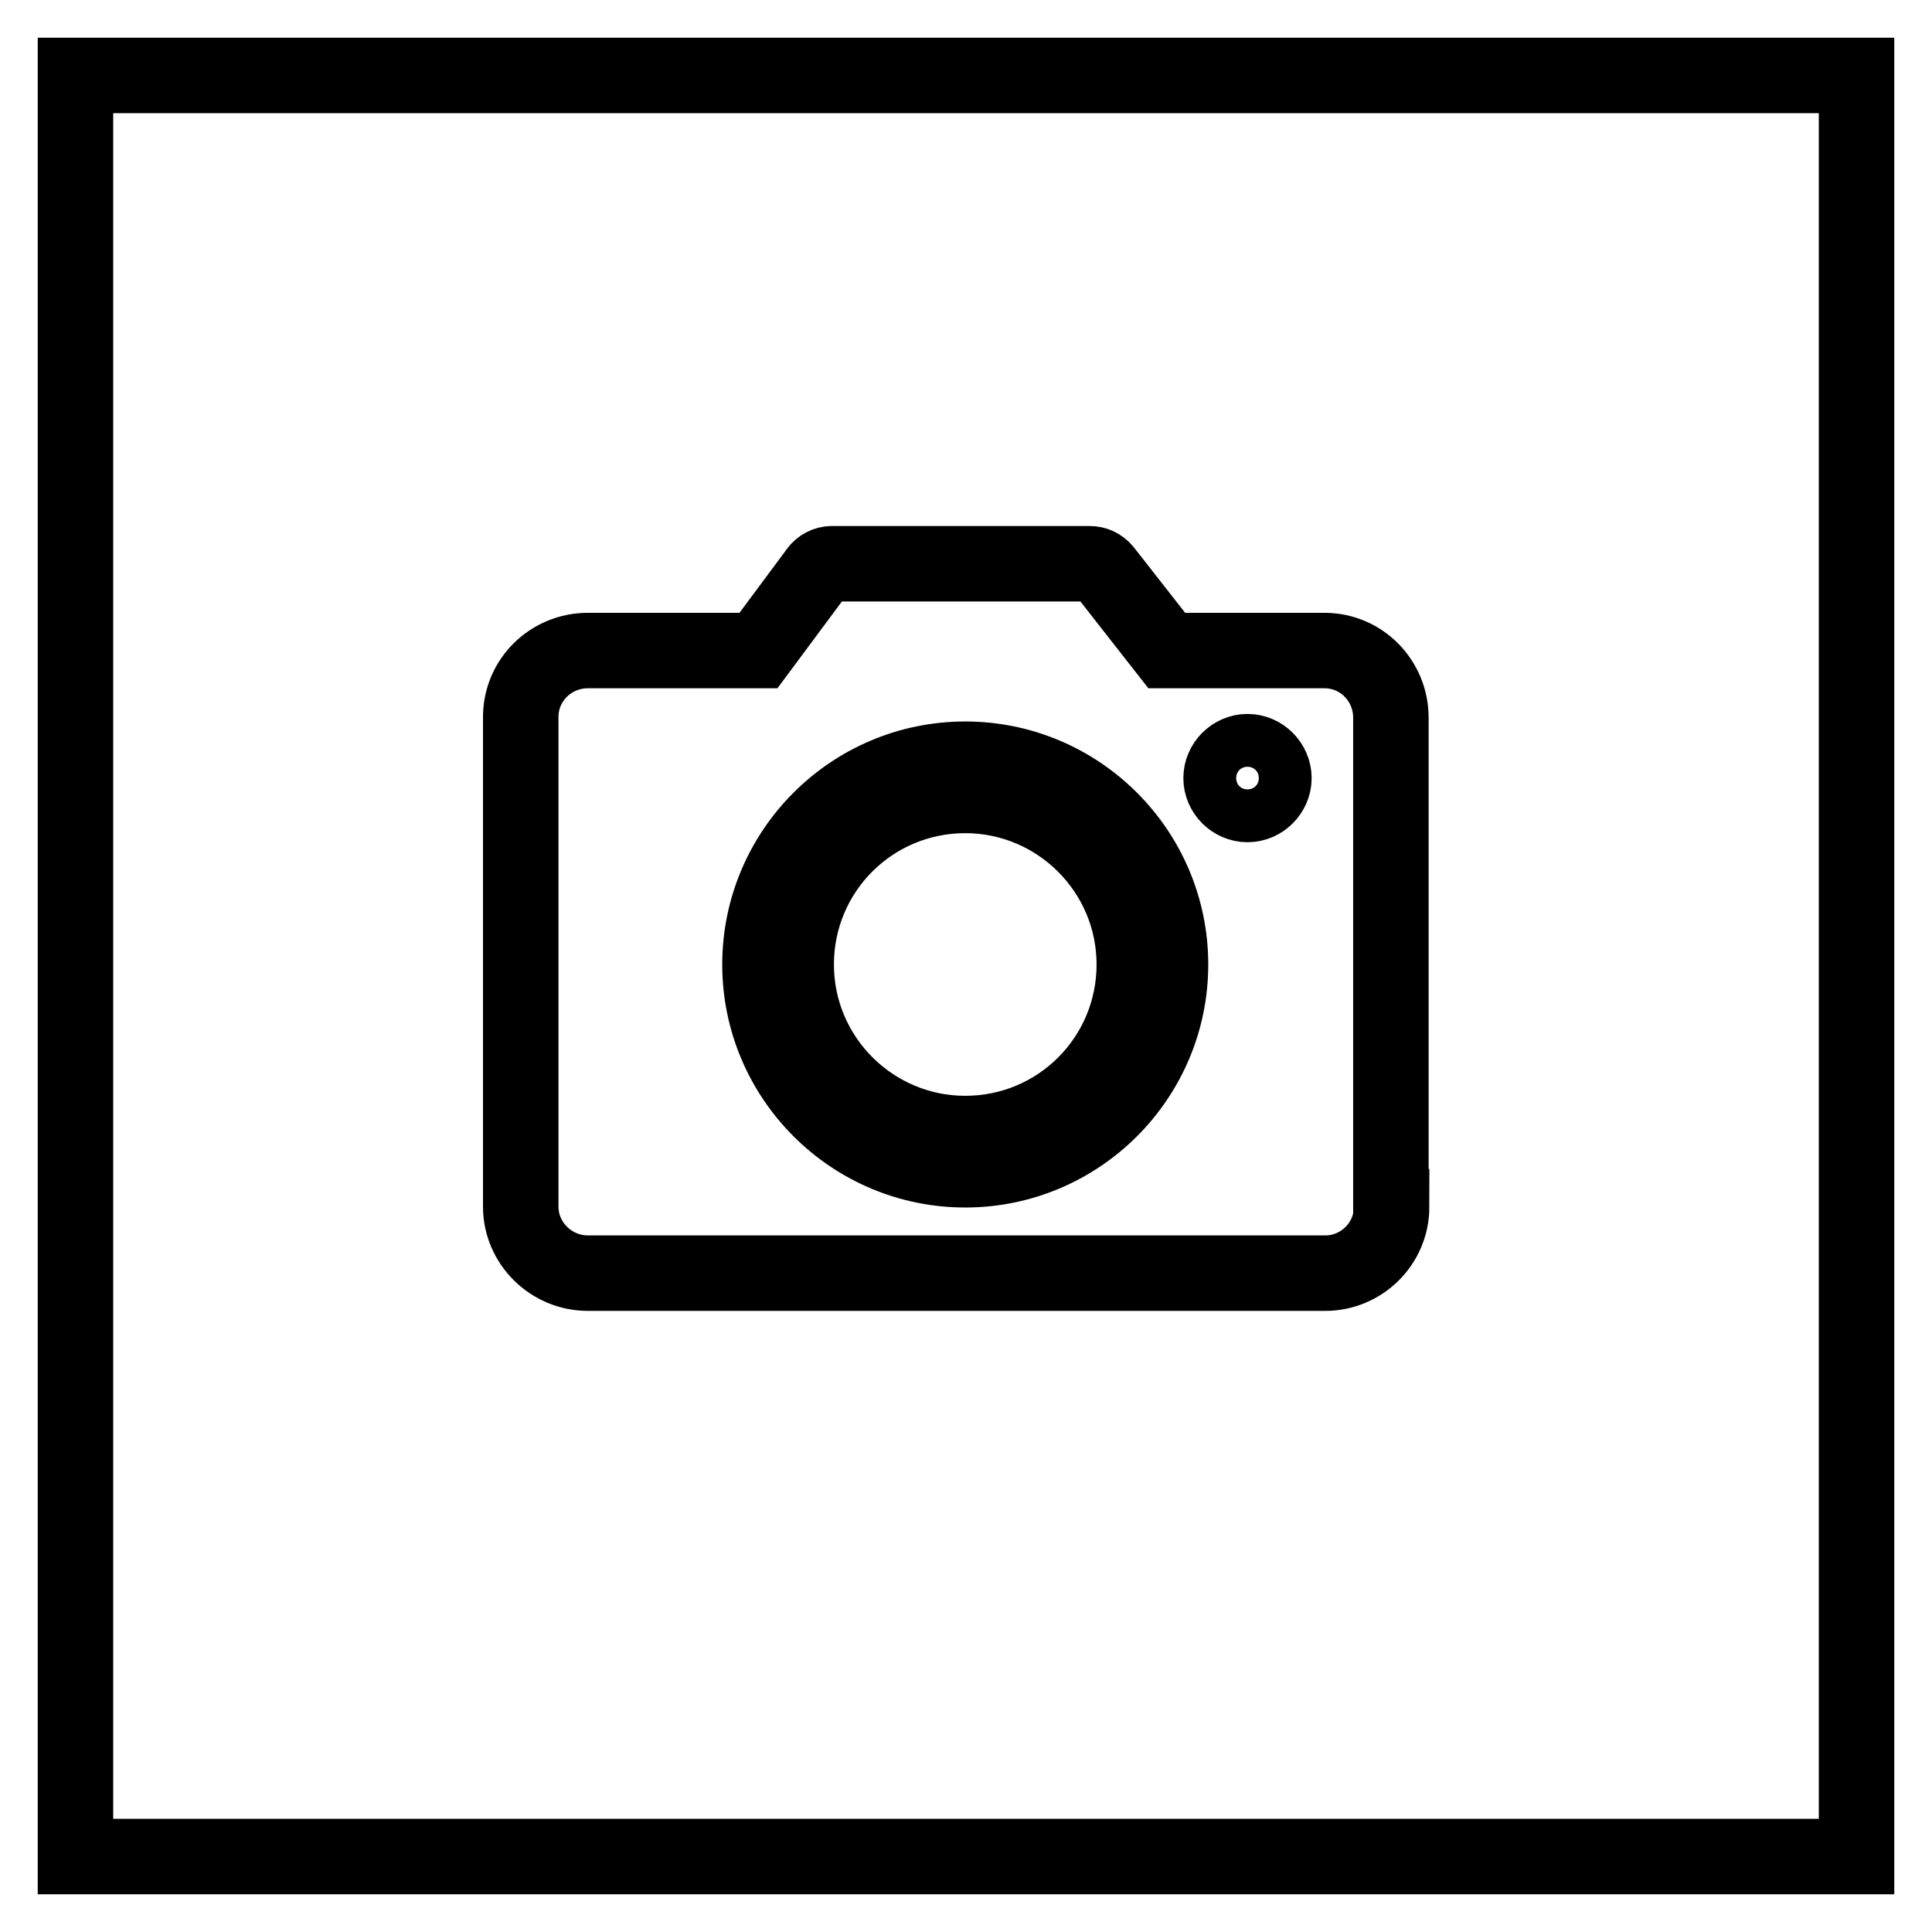 <?xml version="1.0" encoding="utf-8"?>
<!-- Svg Vector Icons : http://www.onlinewebfonts.com/icon -->
<!DOCTYPE svg PUBLIC "-//W3C//DTD SVG 1.1//EN" "http://www.w3.org/Graphics/SVG/1.1/DTD/svg11.dtd">
<svg version="1.1" xmlns="http://www.w3.org/2000/svg" xmlns:xlink="http://www.w3.org/1999/xlink" x="0px" y="0px" viewBox="0 0 256 256" enable-background="new 0 0 256 256" xml:space="preserve">
<g> <path stroke-width="10" fill-opacity="0" stroke="#000000"  d="M127.9,100.6c-15,0-27.2,12.2-27.2,27.2s12.2,27.2,27.2,27.2s27.2-12.2,27.2-27.2S142.9,100.6,127.9,100.6z  M127.9,150.2c-12.3,0-22.4-10-22.4-22.4c0-12.4,10-22.4,22.4-22.4c12.3,0,22.4,10,22.4,22.4C150.3,140.2,140.3,150.2,127.9,150.2z  M10,10v236h236V10H10z M184.4,159.9c0,4.9-4,8.8-8.8,8.8H77.9c-4.9,0-8.9-4-8.9-8.8V95c0-4.9,4-8.8,8.9-8.8h22.6l7.8-10.5 c0.4-0.6,1.2-1,1.9-1h34.2c0.7,0,1.4,0.3,1.9,0.9l8.3,10.6h20.9c4.9,0,8.8,4,8.8,8.9V159.9z M165.3,106.6c-1.9,0-3.5-1.6-3.5-3.5 c0-1.9,1.6-3.5,3.5-3.5s3.5,1.6,3.5,3.5C168.8,105,167.2,106.6,165.3,106.6L165.3,106.6z"/></g>
</svg>